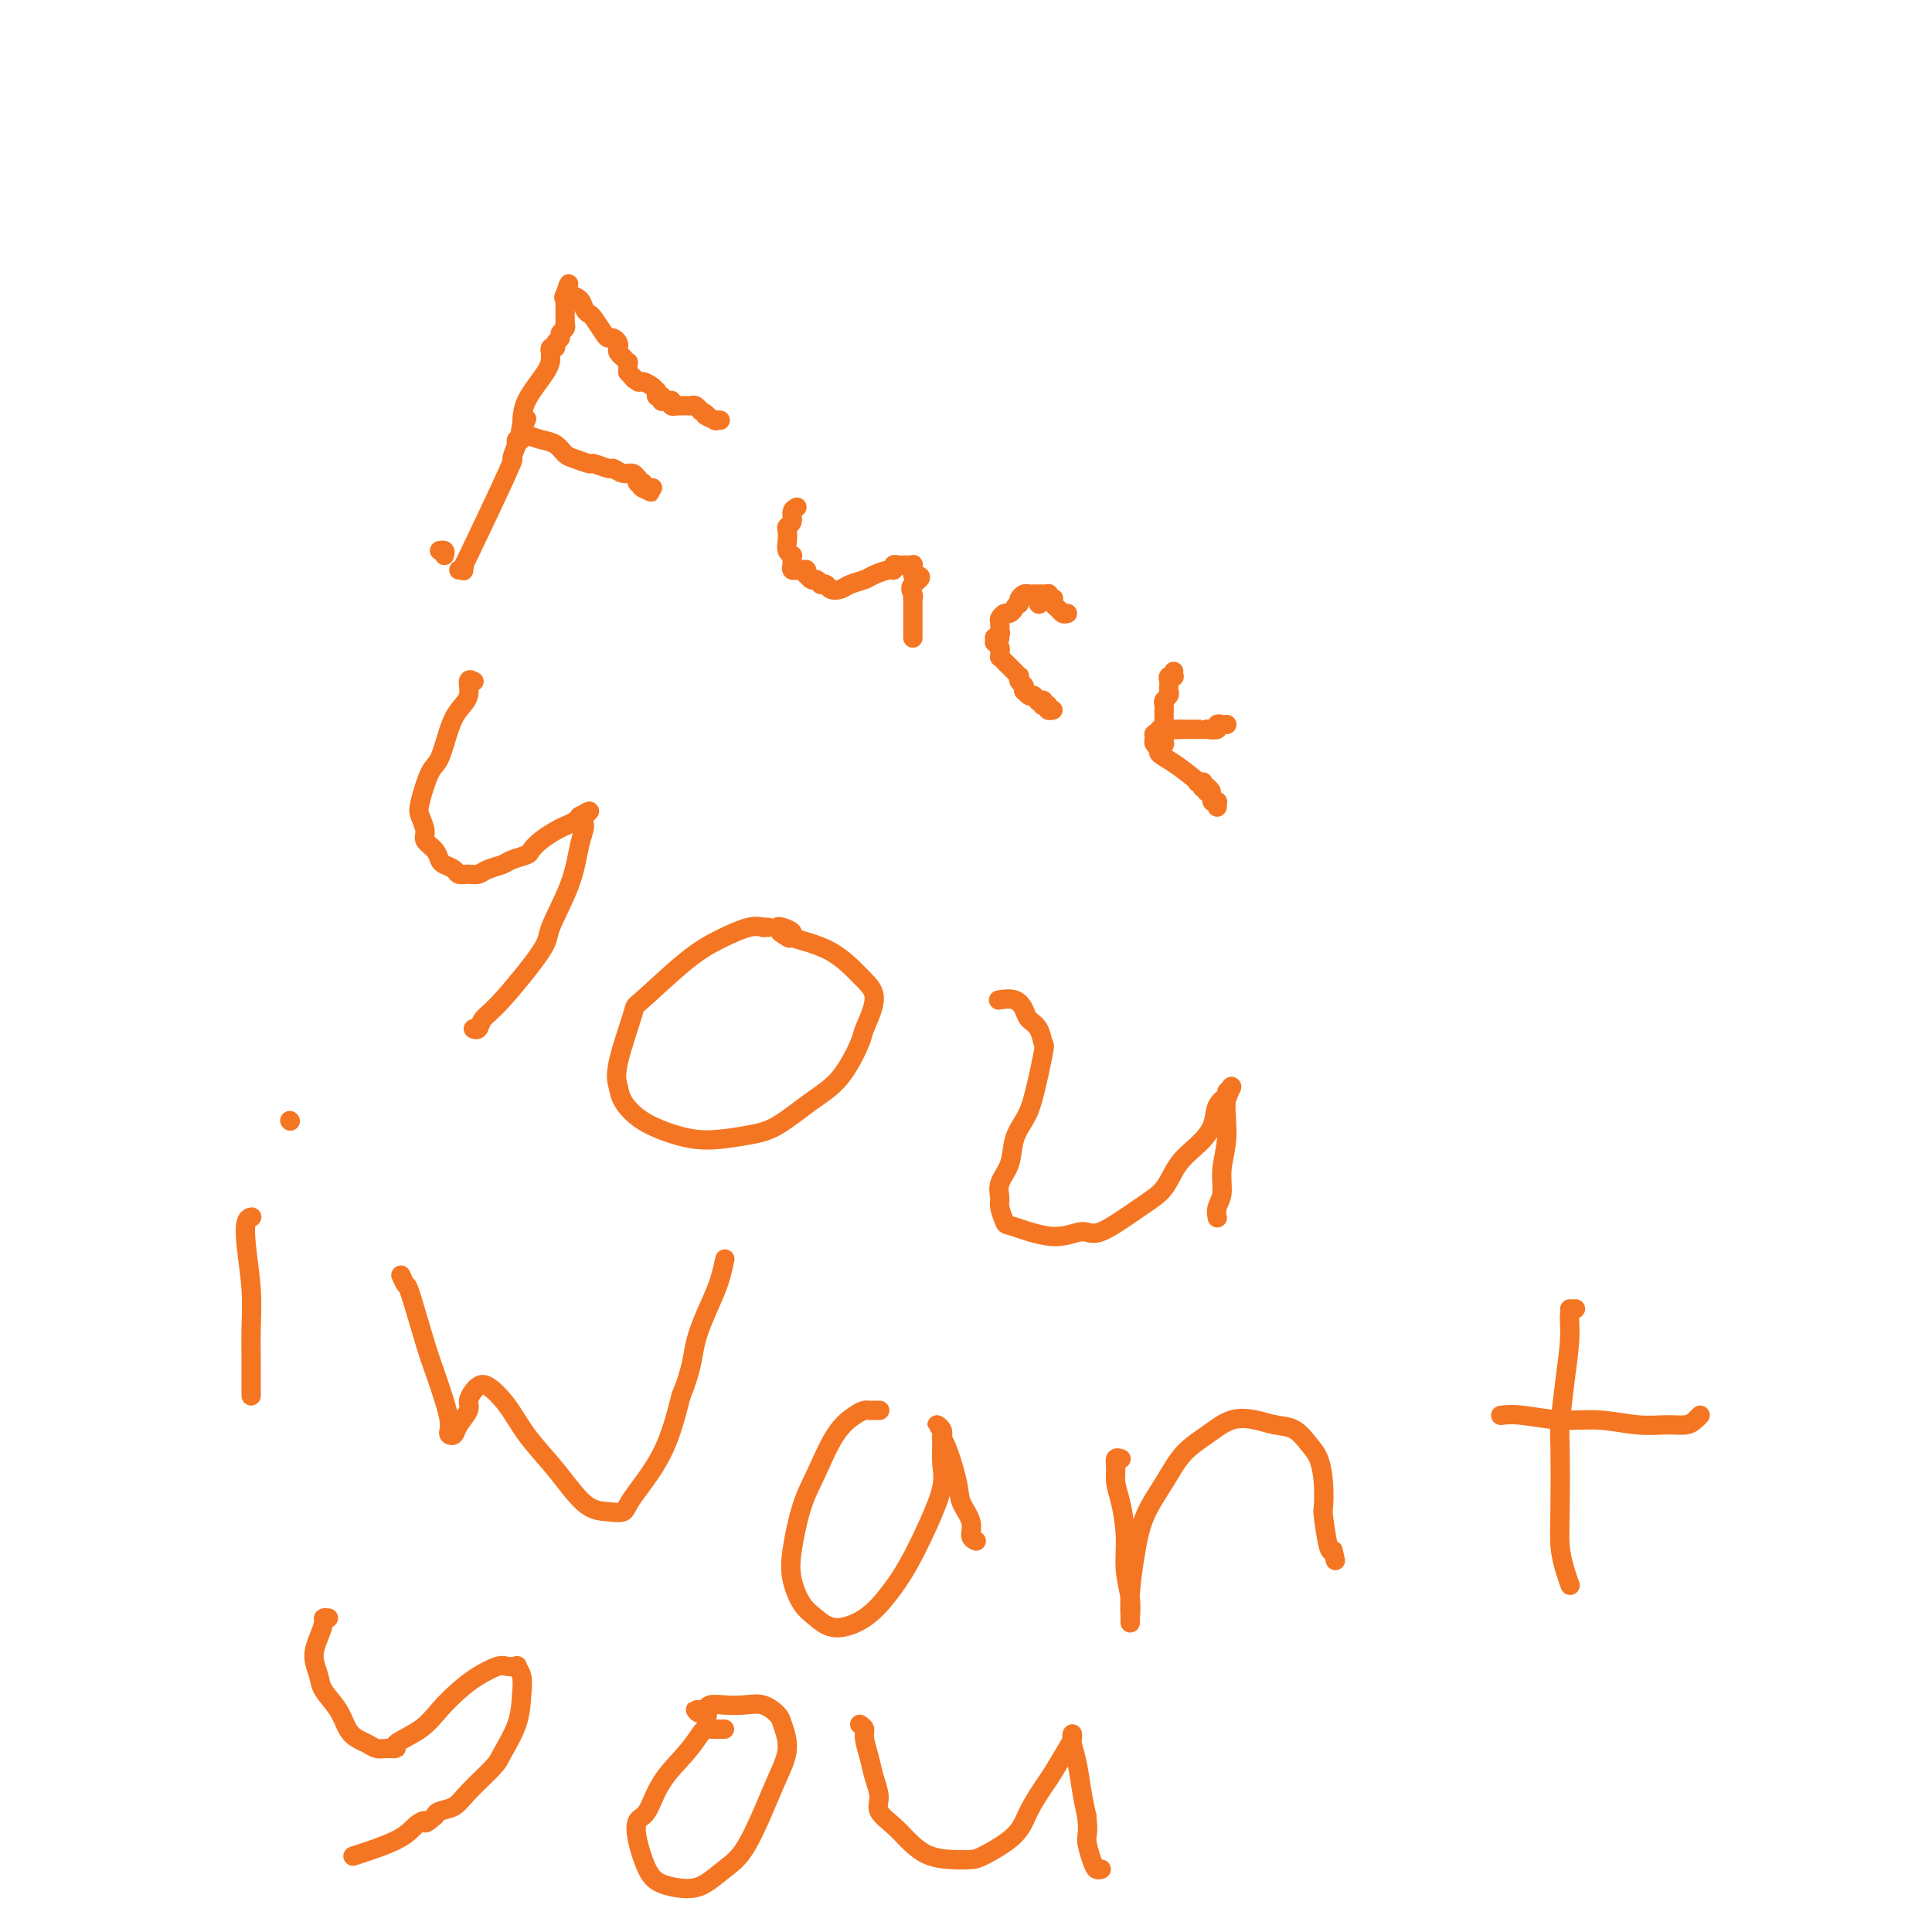 <svg viewBox='0 0 400 400' version='1.1' xmlns='http://www.w3.org/2000/svg' xmlns:xlink='http://www.w3.org/1999/xlink'><g fill='none' stroke='#F47623' stroke-width='4' stroke-linecap='round' stroke-linejoin='round'><path d='M95,118c0.423,-0.004 0.847,-0.007 1,0c0.153,0.007 0.037,0.025 0,0c-0.037,-0.025 0.005,-0.093 0,0c-0.005,0.093 -0.059,0.347 0,0c0.059,-0.347 0.230,-1.295 0,-1c-0.230,0.295 -0.860,1.834 1,-2c1.860,-3.834 6.211,-13.042 8,-17c1.789,-3.958 1.015,-2.667 1,-3c-0.015,-0.333 0.727,-2.289 1,-3c0.273,-0.711 0.077,-0.175 0,0c-0.077,0.175 -0.035,-0.009 0,0c0.035,0.009 0.062,0.213 0,0c-0.062,-0.213 -0.213,-0.842 0,-1c0.213,-0.158 0.789,0.155 1,0c0.211,-0.155 0.057,-0.776 0,-1c-0.057,-0.224 -0.015,-0.050 0,0c0.015,0.050 0.004,-0.025 0,0c-0.004,0.025 -0.001,0.150 0,0c0.001,-0.150 0.001,-0.575 0,-1'/><path d='M108,89c2.011,-4.484 0.539,-1.194 0,0c-0.539,1.194 -0.144,0.291 0,-1c0.144,-1.291 0.039,-2.972 1,-5c0.961,-2.028 2.988,-4.404 4,-6c1.012,-1.596 1.007,-2.413 1,-3c-0.007,-0.587 -0.017,-0.945 0,-1c0.017,-0.055 0.061,0.193 0,0c-0.061,-0.193 -0.228,-0.825 0,-1c0.228,-0.175 0.849,0.108 1,0c0.151,-0.108 -0.170,-0.607 0,-1c0.170,-0.393 0.830,-0.678 1,-1c0.170,-0.322 -0.151,-0.679 0,-1c0.151,-0.321 0.772,-0.607 1,-1c0.228,-0.393 0.061,-0.894 0,-1c-0.061,-0.106 -0.016,0.183 0,0c0.016,-0.183 0.004,-0.837 0,-1c-0.004,-0.163 -0.001,0.166 0,0c0.001,-0.166 0.000,-0.828 0,-1c-0.000,-0.172 -0.000,0.146 0,0c0.000,-0.146 0.000,-0.756 0,-1c-0.000,-0.244 -0.000,-0.122 0,0c0.000,0.122 0.000,0.244 0,0c-0.000,-0.244 -0.000,-0.854 0,-1c0.000,-0.146 0.000,0.171 0,0c-0.000,-0.171 -0.000,-0.830 0,-1c0.000,-0.170 0.000,0.151 0,0c-0.000,-0.151 -0.000,-0.772 0,-1c0.000,-0.228 0.000,-0.061 0,0c-0.000,0.061 -0.000,0.016 0,0c0.000,-0.016 0.000,-0.005 0,0c-0.000,0.005 -0.000,0.002 0,0'/><path d='M117,61c1.409,-4.332 0.430,-1.161 0,0c-0.430,1.161 -0.311,0.311 0,0c0.311,-0.311 0.814,-0.084 1,0c0.186,0.084 0.057,0.024 0,0c-0.057,-0.024 -0.040,-0.014 0,0c0.040,0.014 0.105,0.032 0,0c-0.105,-0.032 -0.380,-0.113 0,0c0.380,0.113 1.415,0.419 2,1c0.585,0.581 0.720,1.438 1,2c0.280,0.562 0.705,0.829 1,1c0.295,0.171 0.461,0.245 1,1c0.539,0.755 1.451,2.191 2,3c0.549,0.809 0.734,0.990 1,1c0.266,0.010 0.611,-0.151 1,0c0.389,0.151 0.821,0.614 1,1c0.179,0.386 0.104,0.696 0,1c-0.104,0.304 -0.238,0.602 0,1c0.238,0.398 0.848,0.895 1,1c0.152,0.105 -0.156,-0.182 0,0c0.156,0.182 0.774,0.834 1,1c0.226,0.166 0.061,-0.153 0,0c-0.061,0.153 -0.016,0.777 0,1c0.016,0.223 0.004,0.046 0,0c-0.004,-0.046 -0.001,0.040 0,0c0.001,-0.040 0.000,-0.207 0,0c-0.000,0.207 -0.000,0.786 0,1c0.000,0.214 0.000,0.061 0,0c-0.000,-0.061 -0.000,-0.031 0,0'/><path d='M130,77c2.186,2.638 1.150,1.233 1,1c-0.150,-0.233 0.587,0.707 1,1c0.413,0.293 0.503,-0.061 1,0c0.497,0.061 1.401,0.538 2,1c0.599,0.462 0.891,0.909 1,1c0.109,0.091 0.033,-0.173 0,0c-0.033,0.173 -0.023,0.782 0,1c0.023,0.218 0.059,0.044 0,0c-0.059,-0.044 -0.213,0.041 0,0c0.213,-0.041 0.793,-0.207 1,0c0.207,0.207 0.041,0.788 0,1c-0.041,0.212 0.041,0.057 0,0c-0.041,-0.057 -0.207,-0.015 0,0c0.207,0.015 0.786,0.004 1,0c0.214,-0.004 0.061,-0.001 0,0c-0.061,0.001 -0.031,0.001 0,0c0.031,-0.001 0.061,-0.001 0,0c-0.061,0.001 -0.214,0.004 0,0c0.214,-0.004 0.793,-0.015 1,0c0.207,0.015 0.041,0.057 0,0c-0.041,-0.057 0.045,-0.211 0,0c-0.045,0.211 -0.219,0.789 0,1c0.219,0.211 0.832,0.057 1,0c0.168,-0.057 -0.110,-0.016 0,0c0.110,0.016 0.608,0.008 1,0c0.392,-0.008 0.680,-0.016 1,0c0.320,0.016 0.674,0.057 1,0c0.326,-0.057 0.623,-0.211 1,0c0.377,0.211 0.832,0.788 1,1c0.168,0.212 0.048,0.061 0,0c-0.048,-0.061 -0.024,-0.030 0,0'/><path d='M145,85c2.421,1.403 0.974,0.912 1,1c0.026,0.088 1.523,0.756 2,1c0.477,0.244 -0.068,0.065 0,0c0.068,-0.065 0.749,-0.018 1,0c0.251,0.018 0.072,0.005 0,0c-0.072,-0.005 -0.036,-0.003 0,0'/><path d='M109,90c-0.262,-0.098 -0.525,-0.195 0,0c0.525,0.195 1.836,0.683 3,1c1.164,0.317 2.179,0.462 3,1c0.821,0.538 1.446,1.469 2,2c0.554,0.531 1.037,0.663 2,1c0.963,0.337 2.408,0.879 3,1c0.592,0.121 0.333,-0.179 1,0c0.667,0.179 2.259,0.837 3,1c0.741,0.163 0.630,-0.167 1,0c0.370,0.167 1.223,0.833 2,1c0.777,0.167 1.480,-0.165 2,0c0.520,0.165 0.857,0.828 1,1c0.143,0.172 0.091,-0.147 0,0c-0.091,0.147 -0.220,0.761 0,1c0.220,0.239 0.790,0.103 1,0c0.210,-0.103 0.060,-0.172 0,0c-0.060,0.172 -0.030,0.586 0,1'/><path d='M133,101c3.652,1.702 0.781,0.456 0,0c-0.781,-0.456 0.526,-0.122 1,0c0.474,0.122 0.113,0.033 0,0c-0.113,-0.033 0.022,-0.009 0,0c-0.022,0.009 -0.202,0.002 0,0c0.202,-0.002 0.786,-0.001 1,0c0.214,0.001 0.058,0.000 0,0c-0.058,-0.000 -0.016,-0.000 0,0c0.016,0.000 0.008,0.000 0,0'/><path d='M165,105c-0.453,0.222 -0.906,0.443 -1,1c-0.094,0.557 0.170,1.448 0,2c-0.170,0.552 -0.774,0.765 -1,1c-0.226,0.235 -0.075,0.493 0,1c0.075,0.507 0.073,1.263 0,2c-0.073,0.737 -0.216,1.455 0,2c0.216,0.545 0.790,0.917 1,1c0.210,0.083 0.057,-0.122 0,0c-0.057,0.122 -0.016,0.572 0,1c0.016,0.428 0.008,0.833 0,1c-0.008,0.167 -0.017,0.097 0,0c0.017,-0.097 0.060,-0.222 0,0c-0.060,0.222 -0.223,0.790 0,1c0.223,0.210 0.830,0.060 1,0c0.170,-0.060 -0.099,-0.031 0,0c0.099,0.031 0.565,0.065 1,0c0.435,-0.065 0.838,-0.228 1,0c0.162,0.228 0.082,0.846 0,1c-0.082,0.154 -0.166,-0.154 0,0c0.166,0.154 0.583,0.772 1,1c0.417,0.228 0.833,0.065 1,0c0.167,-0.065 0.083,-0.033 0,0'/><path d='M169,120c0.996,0.537 0.987,0.880 1,1c0.013,0.120 0.048,0.019 0,0c-0.048,-0.019 -0.180,0.045 0,0c0.180,-0.045 0.671,-0.197 1,0c0.329,0.197 0.496,0.744 1,1c0.504,0.256 1.347,0.222 2,0c0.653,-0.222 1.118,-0.633 2,-1c0.882,-0.367 2.183,-0.691 3,-1c0.817,-0.309 1.150,-0.605 2,-1c0.850,-0.395 2.217,-0.891 3,-1c0.783,-0.109 0.980,0.167 1,0c0.020,-0.167 -0.138,-0.777 0,-1c0.138,-0.223 0.573,-0.060 1,0c0.427,0.060 0.845,0.016 1,0c0.155,-0.016 0.045,-0.004 0,0c-0.045,0.004 -0.026,0.001 0,0c0.026,-0.001 0.060,-0.000 0,0c-0.060,0.000 -0.213,0.000 0,0c0.213,-0.000 0.793,0.000 1,0c0.207,-0.000 0.041,-0.001 0,0c-0.041,0.001 0.041,0.004 0,0c-0.041,-0.004 -0.207,-0.016 0,0c0.207,0.016 0.788,0.060 1,0c0.212,-0.060 0.057,-0.222 0,0c-0.057,0.222 -0.015,0.829 0,1c0.015,0.171 0.004,-0.094 0,0c-0.004,0.094 -0.002,0.547 0,1'/><path d='M189,119c3.094,0.194 0.829,1.181 0,2c-0.829,0.819 -0.222,1.472 0,2c0.222,0.528 0.060,0.930 0,1c-0.060,0.070 -0.016,-0.193 0,0c0.016,0.193 0.004,0.840 0,1c-0.004,0.160 -0.001,-0.169 0,0c0.001,0.169 0.000,0.834 0,1c-0.000,0.166 -0.000,-0.167 0,0c0.000,0.167 0.000,0.832 0,1c-0.000,0.168 -0.000,-0.163 0,0c0.000,0.163 0.000,0.818 0,1c-0.000,0.182 -0.000,-0.109 0,0c0.000,0.109 0.000,0.618 0,1c-0.000,0.382 -0.000,0.637 0,1c0.000,0.363 0.000,0.833 0,1c-0.000,0.167 -0.000,0.031 0,0c0.000,-0.031 0.000,0.044 0,0c-0.000,-0.044 -0.000,-0.208 0,0c0.000,0.208 0.000,0.787 0,1c-0.000,0.213 -0.000,0.061 0,0c0.000,-0.061 0.000,-0.030 0,0'/><path d='M215,125c0.000,0.000 0.100,0.100 0.1,0.1'/><path d='M207,131c0.000,0.000 0.100,0.100 0.1,0.1'/><path d='M207.1,131.1c-0.007,-0.068 -0.075,-0.287 -0.1,-0.1c-0.025,0.187 -0.007,0.781 0,1c0.007,0.219 0.002,0.063 0,0c-0.002,-0.063 -0.001,-0.031 0,0'/><path d='M221,127c-0.339,0.091 -0.678,0.182 -1,0c-0.322,-0.182 -0.626,-0.636 -1,-1c-0.374,-0.364 -0.819,-0.637 -1,-1c-0.181,-0.363 -0.100,-0.815 0,-1c0.100,-0.185 0.219,-0.102 0,0c-0.219,0.102 -0.777,0.224 -1,0c-0.223,-0.224 -0.112,-0.792 0,-1c0.112,-0.208 0.226,-0.056 0,0c-0.226,0.056 -0.793,0.015 -1,0c-0.207,-0.015 -0.055,-0.004 0,0c0.055,0.004 0.012,0.001 0,0c-0.012,-0.001 0.008,-0.000 0,0c-0.008,0.000 -0.044,0.000 0,0c0.044,-0.000 0.167,-0.001 0,0c-0.167,0.001 -0.623,0.003 -1,0c-0.377,-0.003 -0.676,-0.012 -1,0c-0.324,0.012 -0.675,0.044 -1,0c-0.325,-0.044 -0.626,-0.166 -1,0c-0.374,0.166 -0.821,0.619 -1,1c-0.179,0.381 -0.089,0.691 0,1'/><path d='M211,125c-0.951,0.471 -0.829,0.650 -1,1c-0.171,0.350 -0.634,0.872 -1,1c-0.366,0.128 -0.634,-0.138 -1,0c-0.366,0.138 -0.830,0.678 -1,1c-0.170,0.322 -0.044,0.425 0,1c0.044,0.575 0.008,1.622 0,2c-0.008,0.378 0.012,0.086 0,0c-0.012,-0.086 -0.055,0.033 0,0c0.055,-0.033 0.210,-0.220 0,0c-0.210,0.220 -0.785,0.846 -1,1c-0.215,0.154 -0.072,-0.165 0,0c0.072,0.165 0.072,0.815 0,1c-0.072,0.185 -0.215,-0.095 0,0c0.215,0.095 0.790,0.565 1,1c0.210,0.435 0.056,0.834 0,1c-0.056,0.166 -0.013,0.099 0,0c0.013,-0.099 -0.004,-0.230 0,0c0.004,0.230 0.029,0.822 0,1c-0.029,0.178 -0.113,-0.058 0,0c0.113,0.058 0.421,0.411 1,1c0.579,0.589 1.427,1.415 2,2c0.573,0.585 0.872,0.927 1,1c0.128,0.073 0.087,-0.125 0,0c-0.087,0.125 -0.219,0.573 0,1c0.219,0.427 0.790,0.831 1,1c0.210,0.169 0.059,0.101 0,0c-0.059,-0.101 -0.027,-0.237 0,0c0.027,0.237 0.048,0.847 0,1c-0.048,0.153 -0.167,-0.151 0,0c0.167,0.151 0.619,0.757 1,1c0.381,0.243 0.690,0.121 1,0'/><path d='M214,144c1.480,2.079 1.180,1.275 1,1c-0.180,-0.275 -0.240,-0.022 0,0c0.240,0.022 0.781,-0.186 1,0c0.219,0.186 0.115,0.768 0,1c-0.115,0.232 -0.241,0.115 0,0c0.241,-0.115 0.848,-0.227 1,0c0.152,0.227 -0.151,0.792 0,1c0.151,0.208 0.758,0.059 1,0c0.242,-0.059 0.121,-0.030 0,0'/><path d='M243,139c-0.030,0.416 -0.061,0.832 0,1c0.061,0.168 0.212,0.086 0,0c-0.212,-0.086 -0.788,-0.178 -1,0c-0.212,0.178 -0.061,0.625 0,1c0.061,0.375 0.030,0.678 0,1c-0.030,0.322 -0.061,0.664 0,1c0.061,0.336 0.212,0.667 0,1c-0.212,0.333 -0.789,0.668 -1,1c-0.211,0.332 -0.057,0.663 0,1c0.057,0.337 0.015,0.682 0,1c-0.015,0.318 -0.004,0.611 0,1c0.004,0.389 0.001,0.874 0,1c-0.001,0.126 -0.000,-0.107 0,0c0.000,0.107 0.000,0.554 0,1c-0.000,0.446 -0.000,0.890 0,1c0.000,0.110 0.000,-0.114 0,0c-0.000,0.114 -0.000,0.566 0,1c0.000,0.434 0.000,0.848 0,1c-0.000,0.152 -0.000,0.041 0,0c0.000,-0.041 0.000,-0.012 0,0c-0.000,0.012 -0.000,0.006 0,0'/><path d='M241,153c-0.311,2.392 -0.087,1.372 0,1c0.087,-0.372 0.037,-0.096 0,0c-0.037,0.096 -0.063,0.012 0,0c0.063,-0.012 0.213,0.048 0,0c-0.213,-0.048 -0.788,-0.205 -1,0c-0.212,0.205 -0.061,0.773 0,1c0.061,0.227 0.030,0.114 0,0'/><path d='M254,150c-0.293,0.030 -0.585,0.061 -1,0c-0.415,-0.061 -0.951,-0.212 -1,0c-0.049,0.212 0.389,0.789 0,1c-0.389,0.211 -1.606,0.057 -2,0c-0.394,-0.057 0.035,-0.015 0,0c-0.035,0.015 -0.535,0.004 -1,0c-0.465,-0.004 -0.894,-0.001 -1,0c-0.106,0.001 0.111,0.000 0,0c-0.111,-0.000 -0.551,-0.000 -1,0c-0.449,0.000 -0.909,0.000 -1,0c-0.091,-0.000 0.185,-0.000 0,0c-0.185,0.000 -0.833,0.000 -1,0c-0.167,-0.000 0.147,-0.000 0,0c-0.147,0.000 -0.756,0.000 -1,0c-0.244,-0.000 -0.122,-0.000 0,0'/><path d='M244,151c-1.770,0.155 -1.196,0.041 -1,0c0.196,-0.041 0.015,-0.011 0,0c-0.015,0.011 0.136,0.002 0,0c-0.136,-0.002 -0.558,0.003 -1,0c-0.442,-0.003 -0.903,-0.015 -1,0c-0.097,0.015 0.171,0.057 0,0c-0.171,-0.057 -0.782,-0.211 -1,0c-0.218,0.211 -0.044,0.789 0,1c0.044,0.211 -0.041,0.056 0,0c0.041,-0.056 0.207,-0.011 0,0c-0.207,0.011 -0.788,-0.011 -1,0c-0.212,0.011 -0.057,0.055 0,0c0.057,-0.055 0.015,-0.211 0,0c-0.015,0.211 -0.004,0.788 0,1c0.004,0.212 -0.000,0.060 0,0c0.000,-0.060 0.004,-0.027 0,0c-0.004,0.027 -0.017,0.048 0,0c0.017,-0.048 0.065,-0.166 0,0c-0.065,0.166 -0.242,0.615 0,1c0.242,0.385 0.902,0.706 1,1c0.098,0.294 -0.367,0.562 0,1c0.367,0.438 1.566,1.046 3,2c1.434,0.954 3.102,2.255 4,3c0.898,0.745 1.025,0.936 1,1c-0.025,0.064 -0.204,0.003 0,0c0.204,-0.003 0.790,0.052 1,0c0.210,-0.052 0.042,-0.210 0,0c-0.042,0.210 0.040,0.788 0,1c-0.040,0.212 -0.203,0.057 0,0c0.203,-0.057 0.772,-0.016 1,0c0.228,0.016 0.114,0.008 0,0'/><path d='M250,163c1.548,1.311 0.419,1.087 0,1c-0.419,-0.087 -0.126,-0.037 0,0c0.126,0.037 0.087,0.061 0,0c-0.087,-0.061 -0.220,-0.209 0,0c0.220,0.209 0.795,0.774 1,1c0.205,0.226 0.041,0.113 0,0c-0.041,-0.113 0.042,-0.228 0,0c-0.042,0.228 -0.207,0.797 0,1c0.207,0.203 0.788,0.040 1,0c0.212,-0.040 0.057,0.042 0,0c-0.057,-0.042 -0.015,-0.207 0,0c0.015,0.207 0.004,0.788 0,1c-0.004,0.212 -0.001,0.057 0,0c0.001,-0.057 0.000,-0.016 0,0c-0.000,0.016 -0.000,0.008 0,0'/><path d='M92,115c0.111,-0.422 0.222,-0.844 0,-1c-0.222,-0.156 -0.778,-0.044 -1,0c-0.222,0.044 -0.111,0.022 0,0'/><path d='M98,141c0.126,0.072 0.252,0.144 0,0c-0.252,-0.144 -0.883,-0.505 -1,0c-0.117,0.505 0.278,1.875 0,3c-0.278,1.125 -1.231,2.007 -2,3c-0.769,0.993 -1.356,2.099 -2,4c-0.644,1.901 -1.345,4.596 -2,6c-0.655,1.404 -1.263,1.517 -2,3c-0.737,1.483 -1.602,4.336 -2,6c-0.398,1.664 -0.328,2.137 0,3c0.328,0.863 0.913,2.115 1,3c0.087,0.885 -0.324,1.403 0,2c0.324,0.597 1.381,1.274 2,2c0.619,0.726 0.799,1.501 1,2c0.201,0.499 0.424,0.723 1,1c0.576,0.277 1.504,0.607 2,1c0.496,0.393 0.560,0.848 1,1c0.440,0.152 1.257,-0.001 2,0c0.743,0.001 1.411,0.155 2,0c0.589,-0.155 1.099,-0.618 2,-1c0.901,-0.382 2.194,-0.682 3,-1c0.806,-0.318 1.126,-0.652 2,-1c0.874,-0.348 2.303,-0.709 3,-1c0.697,-0.291 0.663,-0.512 1,-1c0.337,-0.488 1.046,-1.244 2,-2c0.954,-0.756 2.153,-1.512 3,-2c0.847,-0.488 1.344,-0.708 2,-1c0.656,-0.292 1.473,-0.655 2,-1c0.527,-0.345 0.763,-0.673 1,-1'/><path d='M120,169c3.463,-1.938 1.621,-0.783 1,0c-0.621,0.783 -0.019,1.193 0,2c0.019,0.807 -0.543,2.012 -1,4c-0.457,1.988 -0.809,4.759 -2,8c-1.191,3.241 -3.222,6.953 -4,9c-0.778,2.047 -0.303,2.429 -2,5c-1.697,2.571 -5.565,7.330 -8,10c-2.435,2.670 -3.436,3.252 -4,4c-0.564,0.748 -0.690,1.663 -1,2c-0.310,0.337 -0.803,0.096 -1,0c-0.197,-0.096 -0.099,-0.048 0,0'/><path d='M159,192c-0.475,-0.015 -0.950,-0.030 -1,0c-0.050,0.030 0.327,0.106 0,0c-0.327,-0.106 -1.356,-0.395 -3,0c-1.644,0.395 -3.902,1.474 -5,2c-1.098,0.526 -1.038,0.500 -2,1c-0.962,0.500 -2.948,1.527 -6,4c-3.052,2.473 -7.170,6.394 -9,8c-1.830,1.606 -1.371,0.898 -2,3c-0.629,2.102 -2.347,7.014 -3,10c-0.653,2.986 -0.240,4.044 0,5c0.240,0.956 0.307,1.808 1,3c0.693,1.192 2.013,2.722 4,4c1.987,1.278 4.641,2.302 7,3c2.359,0.698 4.423,1.068 7,1c2.577,-0.068 5.668,-0.575 8,-1c2.332,-0.425 3.904,-0.768 6,-2c2.096,-1.232 4.714,-3.355 7,-5c2.286,-1.645 4.239,-2.814 6,-5c1.761,-2.186 3.329,-5.389 4,-7c0.671,-1.611 0.446,-1.628 1,-3c0.554,-1.372 1.888,-4.097 2,-6c0.112,-1.903 -0.997,-2.982 -2,-4c-1.003,-1.018 -1.899,-1.974 -3,-3c-1.101,-1.026 -2.406,-2.121 -4,-3c-1.594,-0.879 -3.475,-1.543 -5,-2c-1.525,-0.457 -2.693,-0.708 -3,-1c-0.307,-0.292 0.248,-0.625 0,-1c-0.248,-0.375 -1.297,-0.793 -2,-1c-0.703,-0.207 -1.058,-0.202 -1,0c0.058,0.202 0.529,0.601 1,1'/><path d='M162,193c-1.333,-0.400 0.333,0.600 1,1c0.667,0.400 0.333,0.200 0,0'/><path d='M207,207c0.076,-0.013 0.152,-0.025 0,0c-0.152,0.025 -0.531,0.088 0,0c0.531,-0.088 1.974,-0.328 3,0c1.026,0.328 1.636,1.222 2,2c0.364,0.778 0.484,1.439 1,2c0.516,0.561 1.429,1.020 2,2c0.571,0.980 0.801,2.480 1,3c0.199,0.520 0.367,0.060 0,2c-0.367,1.940 -1.269,6.280 -2,9c-0.731,2.720 -1.292,3.821 -2,5c-0.708,1.179 -1.564,2.436 -2,4c-0.436,1.564 -0.453,3.435 -1,5c-0.547,1.565 -1.624,2.823 -2,4c-0.376,1.177 -0.052,2.272 0,3c0.052,0.728 -0.169,1.090 0,2c0.169,0.910 0.729,2.367 1,3c0.271,0.633 0.252,0.441 2,1c1.748,0.559 5.262,1.870 8,2c2.738,0.130 4.699,-0.919 6,-1c1.301,-0.081 1.940,0.807 4,0c2.060,-0.807 5.540,-3.310 8,-5c2.460,-1.690 3.901,-2.567 5,-4c1.099,-1.433 1.857,-3.421 3,-5c1.143,-1.579 2.670,-2.747 4,-4c1.330,-1.253 2.461,-2.589 3,-4c0.539,-1.411 0.484,-2.897 1,-4c0.516,-1.103 1.602,-1.821 2,-2c0.398,-0.179 0.107,0.183 0,0c-0.107,-0.183 -0.031,-0.909 0,-1c0.031,-0.091 0.015,0.455 0,1'/><path d='M254,227c1.994,-3.330 0.478,-2.155 0,0c-0.478,2.155 0.082,5.289 0,8c-0.082,2.711 -0.807,5.000 -1,7c-0.193,2.000 0.144,3.713 0,5c-0.144,1.287 -0.771,2.149 -1,3c-0.229,0.851 -0.062,1.691 0,2c0.062,0.309 0.018,0.088 0,0c-0.018,-0.088 -0.009,-0.044 0,0'/><path d='M52,252c0.105,-0.021 0.210,-0.041 0,0c-0.210,0.041 -0.736,0.145 -1,1c-0.264,0.855 -0.267,2.463 0,5c0.267,2.537 0.804,6.004 1,9c0.196,2.996 0.053,5.521 0,8c-0.053,2.479 -0.014,4.912 0,7c0.014,2.088 0.004,3.831 0,5c-0.004,1.169 -0.001,1.762 0,2c0.001,0.238 0.001,0.119 0,0'/><path d='M60,232c0.000,0.000 0.100,0.100 0.1,0.1'/><path d='M83,264c0.388,0.884 0.776,1.769 1,2c0.224,0.231 0.284,-0.191 1,2c0.716,2.191 2.087,6.996 3,10c0.913,3.004 1.368,4.206 2,6c0.632,1.794 1.441,4.181 2,6c0.559,1.819 0.870,3.071 1,4c0.130,0.929 0.081,1.535 0,2c-0.081,0.465 -0.194,0.788 0,1c0.194,0.212 0.696,0.313 1,0c0.304,-0.313 0.410,-1.039 1,-2c0.590,-0.961 1.665,-2.155 2,-3c0.335,-0.845 -0.070,-1.340 0,-2c0.070,-0.660 0.614,-1.483 1,-2c0.386,-0.517 0.613,-0.726 1,-1c0.387,-0.274 0.935,-0.612 2,0c1.065,0.612 2.647,2.174 4,4c1.353,1.826 2.476,3.914 4,6c1.524,2.086 3.449,4.168 5,6c1.551,1.832 2.730,3.414 4,5c1.270,1.586 2.633,3.175 4,4c1.367,0.825 2.739,0.887 4,1c1.261,0.113 2.410,0.278 3,0c0.590,-0.278 0.620,-0.998 2,-3c1.380,-2.002 4.108,-5.286 6,-9c1.892,-3.714 2.946,-7.857 4,-12'/><path d='M141,289c2.382,-5.783 2.337,-8.239 3,-11c0.663,-2.761 2.034,-5.825 3,-8c0.966,-2.175 1.527,-3.459 2,-5c0.473,-1.541 0.858,-3.338 1,-4c0.142,-0.662 0.041,-0.189 0,0c-0.041,0.189 -0.020,0.095 0,0'/><path d='M182,292c0.120,-0.000 0.240,-0.000 0,0c-0.240,0.000 -0.839,0.002 -1,0c-0.161,-0.002 0.117,-0.006 0,0c-0.117,0.006 -0.629,0.023 -1,0c-0.371,-0.023 -0.603,-0.086 -1,0c-0.397,0.086 -0.961,0.321 -2,1c-1.039,0.679 -2.553,1.800 -4,4c-1.447,2.200 -2.827,5.478 -4,8c-1.173,2.522 -2.138,4.289 -3,7c-0.862,2.711 -1.622,6.367 -2,9c-0.378,2.633 -0.374,4.243 0,6c0.374,1.757 1.117,3.661 2,5c0.883,1.339 1.905,2.111 3,3c1.095,0.889 2.263,1.893 4,2c1.737,0.107 4.042,-0.683 6,-2c1.958,-1.317 3.568,-3.159 5,-5c1.432,-1.841 2.685,-3.680 4,-6c1.315,-2.320 2.692,-5.122 4,-8c1.308,-2.878 2.548,-5.831 3,-8c0.452,-2.169 0.116,-3.552 0,-5c-0.116,-1.448 -0.013,-2.960 0,-4c0.013,-1.040 -0.063,-1.607 0,-2c0.063,-0.393 0.264,-0.610 0,-1c-0.264,-0.390 -0.994,-0.951 -1,-1c-0.006,-0.049 0.713,0.415 1,1c0.287,0.585 0.144,1.293 0,2'/><path d='M195,298c0.652,0.015 2.284,5.051 3,8c0.716,2.949 0.518,3.809 1,5c0.482,1.191 1.645,2.711 2,4c0.355,1.289 -0.097,2.347 0,3c0.097,0.653 0.742,0.901 1,1c0.258,0.099 0.129,0.050 0,0'/><path d='M232,302c-0.031,-0.011 -0.062,-0.022 0,0c0.062,0.022 0.215,0.078 0,0c-0.215,-0.078 -0.800,-0.291 -1,0c-0.200,0.291 -0.016,1.087 0,2c0.016,0.913 -0.135,1.944 0,3c0.135,1.056 0.558,2.135 1,4c0.442,1.865 0.903,4.514 1,7c0.097,2.486 -0.170,4.809 0,7c0.170,2.191 0.777,4.249 1,6c0.223,1.751 0.062,3.196 0,4c-0.062,0.804 -0.027,0.969 0,1c0.027,0.031 0.044,-0.072 0,-1c-0.044,-0.928 -0.148,-2.681 0,-5c0.148,-2.319 0.548,-5.204 1,-8c0.452,-2.796 0.955,-5.503 2,-8c1.045,-2.497 2.632,-4.786 4,-7c1.368,-2.214 2.518,-4.355 4,-6c1.482,-1.645 3.296,-2.793 5,-4c1.704,-1.207 3.300,-2.472 5,-3c1.700,-0.528 3.506,-0.320 5,0c1.494,0.320 2.677,0.751 4,1c1.323,0.249 2.785,0.316 4,1c1.215,0.684 2.181,1.985 3,3c0.819,1.015 1.490,1.743 2,3c0.510,1.257 0.858,3.041 1,5c0.142,1.959 0.079,4.092 0,5c-0.079,0.908 -0.175,0.591 0,2c0.175,1.409 0.621,4.546 1,6c0.379,1.454 0.689,1.227 1,1'/><path d='M276,321c0.833,3.667 0.417,1.833 0,0'/><path d='M325,271c0.391,0.004 0.781,0.009 1,0c0.219,-0.009 0.265,-0.031 0,0c-0.265,0.031 -0.842,0.114 -1,1c-0.158,0.886 0.101,2.573 0,5c-0.101,2.427 -0.564,5.593 -1,9c-0.436,3.407 -0.846,7.054 -1,9c-0.154,1.946 -0.052,2.189 0,5c0.052,2.811 0.052,8.190 0,12c-0.052,3.810 -0.158,6.052 0,8c0.158,1.948 0.581,3.601 1,5c0.419,1.399 0.834,2.542 1,3c0.166,0.458 0.083,0.229 0,0'/><path d='M311,293c-0.261,0.033 -0.522,0.065 0,0c0.522,-0.065 1.826,-0.228 4,0c2.174,0.228 5.219,0.846 8,1c2.781,0.154 5.298,-0.158 8,0c2.702,0.158 5.589,0.785 8,1c2.411,0.215 4.345,0.019 6,0c1.655,-0.019 3.031,0.139 4,0c0.969,-0.139 1.530,-0.576 2,-1c0.470,-0.424 0.849,-0.835 1,-1c0.151,-0.165 0.076,-0.082 0,0'/><path d='M68,335c-0.443,-0.047 -0.886,-0.095 -1,0c-0.114,0.095 0.100,0.331 0,1c-0.100,0.669 -0.515,1.770 -1,3c-0.485,1.230 -1.042,2.588 -1,4c0.042,1.412 0.683,2.879 1,4c0.317,1.121 0.311,1.897 1,3c0.689,1.103 2.071,2.534 3,4c0.929,1.466 1.403,2.967 2,4c0.597,1.033 1.317,1.598 2,2c0.683,0.402 1.327,0.642 2,1c0.673,0.358 1.373,0.834 2,1c0.627,0.166 1.181,0.022 2,0c0.819,-0.022 1.902,0.076 2,0c0.098,-0.076 -0.789,-0.327 0,-1c0.789,-0.673 3.255,-1.767 5,-3c1.745,-1.233 2.771,-2.603 4,-4c1.229,-1.397 2.663,-2.819 4,-4c1.337,-1.181 2.578,-2.122 4,-3c1.422,-0.878 3.026,-1.695 4,-2c0.974,-0.305 1.319,-0.099 2,0c0.681,0.099 1.698,0.093 2,0c0.302,-0.093 -0.112,-0.271 0,0c0.112,0.271 0.749,0.990 1,2c0.251,1.010 0.117,2.311 0,4c-0.117,1.689 -0.218,3.766 -1,6c-0.782,2.234 -2.244,4.626 -3,6c-0.756,1.374 -0.805,1.730 -2,3c-1.195,1.270 -3.537,3.454 -5,5c-1.463,1.546 -2.048,2.455 -3,3c-0.952,0.545 -2.272,0.727 -3,1c-0.728,0.273 -0.864,0.636 -1,1'/><path d='M90,376c-2.528,2.213 -1.849,1.245 -2,1c-0.151,-0.245 -1.133,0.233 -2,1c-0.867,0.767 -1.618,1.822 -4,3c-2.382,1.178 -6.395,2.479 -8,3c-1.605,0.521 -0.803,0.260 0,0'/><path d='M150,358c-0.447,-0.000 -0.893,-0.000 -1,0c-0.107,0.000 0.127,0.001 0,0c-0.127,-0.001 -0.615,-0.004 -1,0c-0.385,0.004 -0.666,0.014 -1,0c-0.334,-0.014 -0.722,-0.053 -1,0c-0.278,0.053 -0.446,0.197 -1,1c-0.554,0.803 -1.495,2.263 -3,4c-1.505,1.737 -3.575,3.749 -5,6c-1.425,2.251 -2.207,4.739 -3,6c-0.793,1.261 -1.598,1.295 -2,2c-0.402,0.705 -0.401,2.083 0,4c0.401,1.917 1.201,4.375 2,6c0.799,1.625 1.595,2.416 3,3c1.405,0.584 3.419,0.959 5,1c1.581,0.041 2.730,-0.252 4,-1c1.270,-0.748 2.660,-1.952 4,-3c1.340,-1.048 2.629,-1.941 4,-4c1.371,-2.059 2.825,-5.286 4,-8c1.175,-2.714 2.072,-4.917 3,-7c0.928,-2.083 1.887,-4.047 2,-6c0.113,-1.953 -0.619,-3.896 -1,-5c-0.381,-1.104 -0.410,-1.369 -1,-2c-0.590,-0.631 -1.741,-1.630 -3,-2c-1.259,-0.370 -2.627,-0.113 -4,0c-1.373,0.113 -2.751,0.083 -4,0c-1.249,-0.083 -2.371,-0.218 -3,0c-0.629,0.218 -0.767,0.790 -1,1c-0.233,0.210 -0.563,0.056 -1,0c-0.437,-0.056 -0.982,-0.016 -1,0c-0.018,0.016 0.491,0.008 1,0'/><path d='M145,354c-1.800,0.378 0.200,0.822 1,1c0.800,0.178 0.400,0.089 0,0'/><path d='M178,357c0.447,0.292 0.895,0.585 1,1c0.105,0.415 -0.132,0.954 0,2c0.132,1.046 0.633,2.601 1,4c0.367,1.399 0.600,2.642 1,4c0.400,1.358 0.966,2.829 1,4c0.034,1.171 -0.463,2.041 0,3c0.463,0.959 1.885,2.009 3,3c1.115,0.991 1.923,1.925 3,3c1.077,1.075 2.424,2.291 4,3c1.576,0.709 3.380,0.912 5,1c1.620,0.088 3.057,0.063 4,0c0.943,-0.063 1.392,-0.163 3,-1c1.608,-0.837 4.375,-2.409 6,-4c1.625,-1.591 2.110,-3.199 3,-5c0.890,-1.801 2.186,-3.794 3,-5c0.814,-1.206 1.145,-1.625 2,-3c0.855,-1.375 2.232,-3.707 3,-5c0.768,-1.293 0.927,-1.547 1,-2c0.073,-0.453 0.061,-1.105 0,-1c-0.061,0.105 -0.171,0.966 0,2c0.171,1.034 0.623,2.240 1,4c0.377,1.760 0.679,4.074 1,6c0.321,1.926 0.660,3.463 1,5'/><path d='M225,376c0.415,3.552 -0.046,3.932 0,5c0.046,1.068 0.600,2.822 1,4c0.400,1.178 0.646,1.779 1,2c0.354,0.221 0.815,0.063 1,0c0.185,-0.063 0.092,-0.032 0,0'/></g>
</svg>